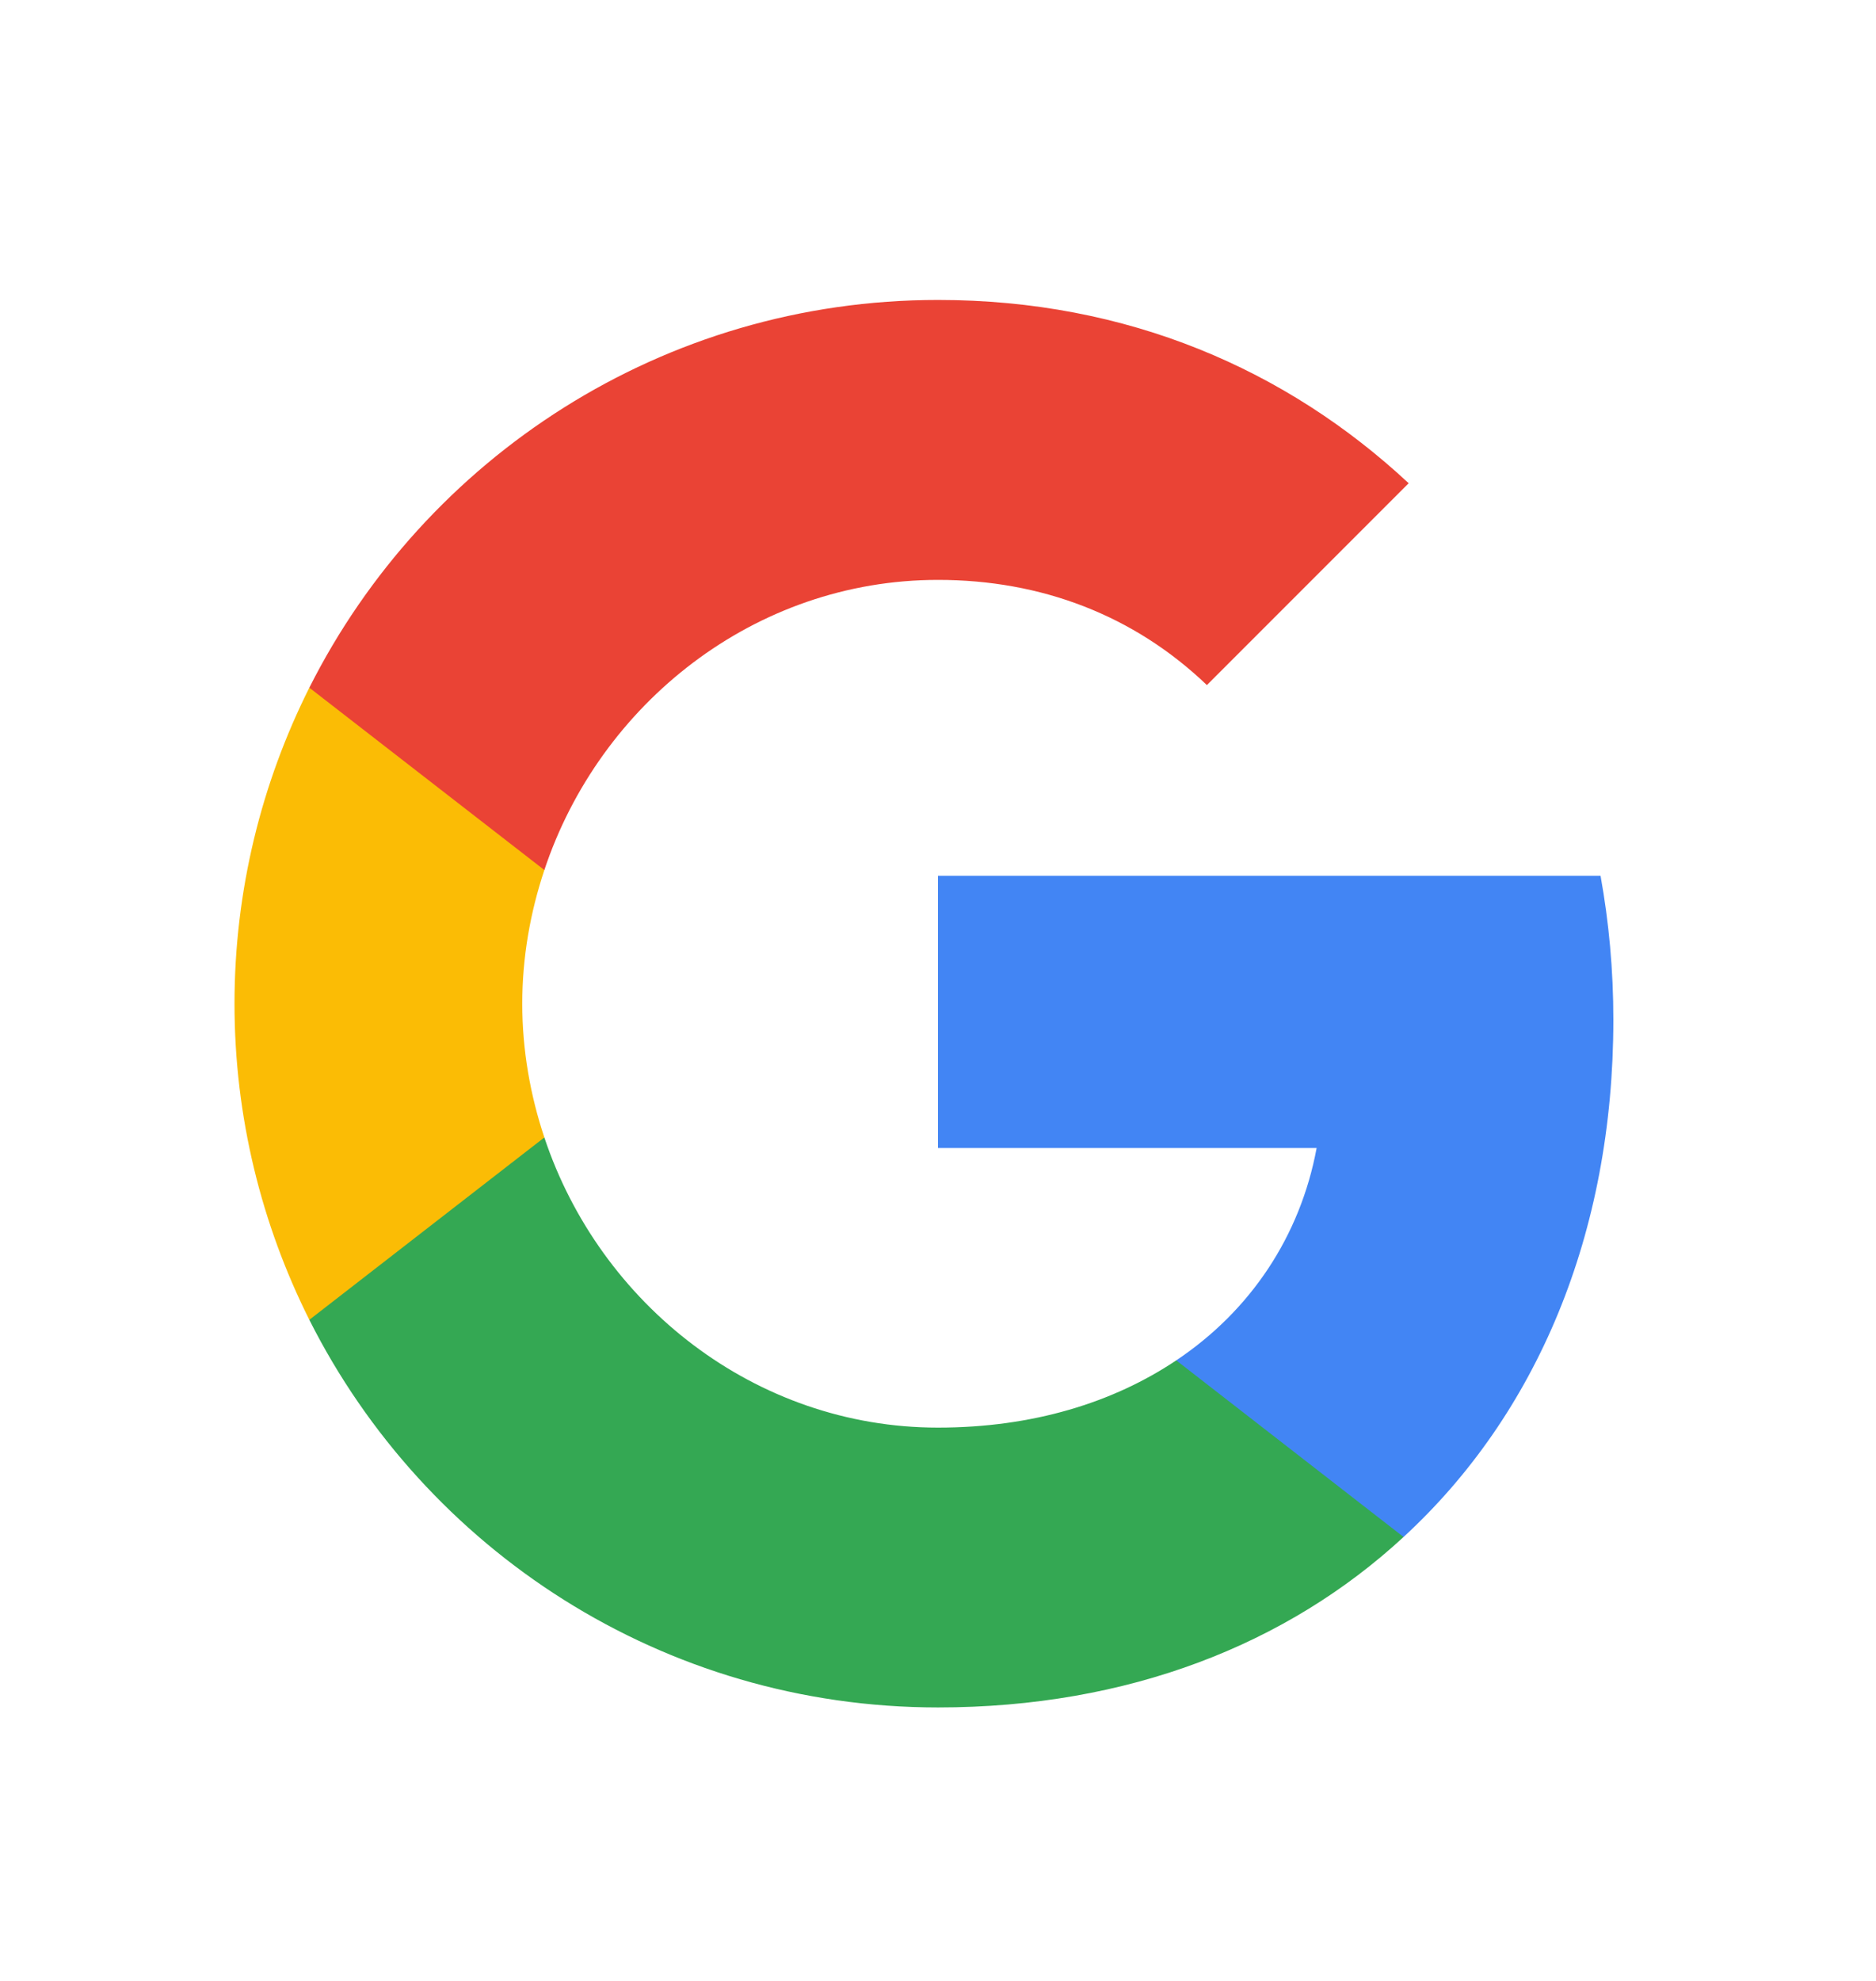 <svg width="18" height="19" viewBox="0 0 18 19" fill="none" xmlns="http://www.w3.org/2000/svg">
<path fill-rule="evenodd" clip-rule="evenodd" d="M15.48 9.781C15.48 9.302 15.437 8.842 15.357 8.4H9V11.011H12.633C12.476 11.855 12.001 12.57 11.286 13.048V14.742H13.467C14.744 13.567 15.48 11.836 15.48 9.781Z" fill="#4285F4"/>
<path fill-rule="evenodd" clip-rule="evenodd" d="M9 16.377C10.823 16.377 12.351 15.773 13.467 14.742L11.286 13.048C10.681 13.453 9.908 13.693 9 13.693C7.242 13.693 5.754 12.505 5.223 10.91H2.968V12.659C4.079 14.865 6.361 16.377 9 16.377Z" fill="#34A853"/>
<path fill-rule="evenodd" clip-rule="evenodd" d="M5.223 10.91C5.088 10.505 5.011 10.072 5.011 9.627C5.011 9.182 5.088 8.75 5.223 8.345V6.596H2.968C2.511 7.507 2.25 8.538 2.25 9.627C2.25 10.716 2.511 11.747 2.968 12.659L5.223 10.91Z" fill="#FBBC05"/>
<path fill-rule="evenodd" clip-rule="evenodd" d="M9 5.562C9.991 5.562 10.881 5.902 11.58 6.571L13.516 4.635C12.347 3.546 10.819 2.877 9 2.877C6.361 2.877 4.079 4.39 2.968 6.596L5.223 8.345C5.754 6.749 7.242 5.562 9 5.562Z" fill="#EA4335"/>
</svg>
